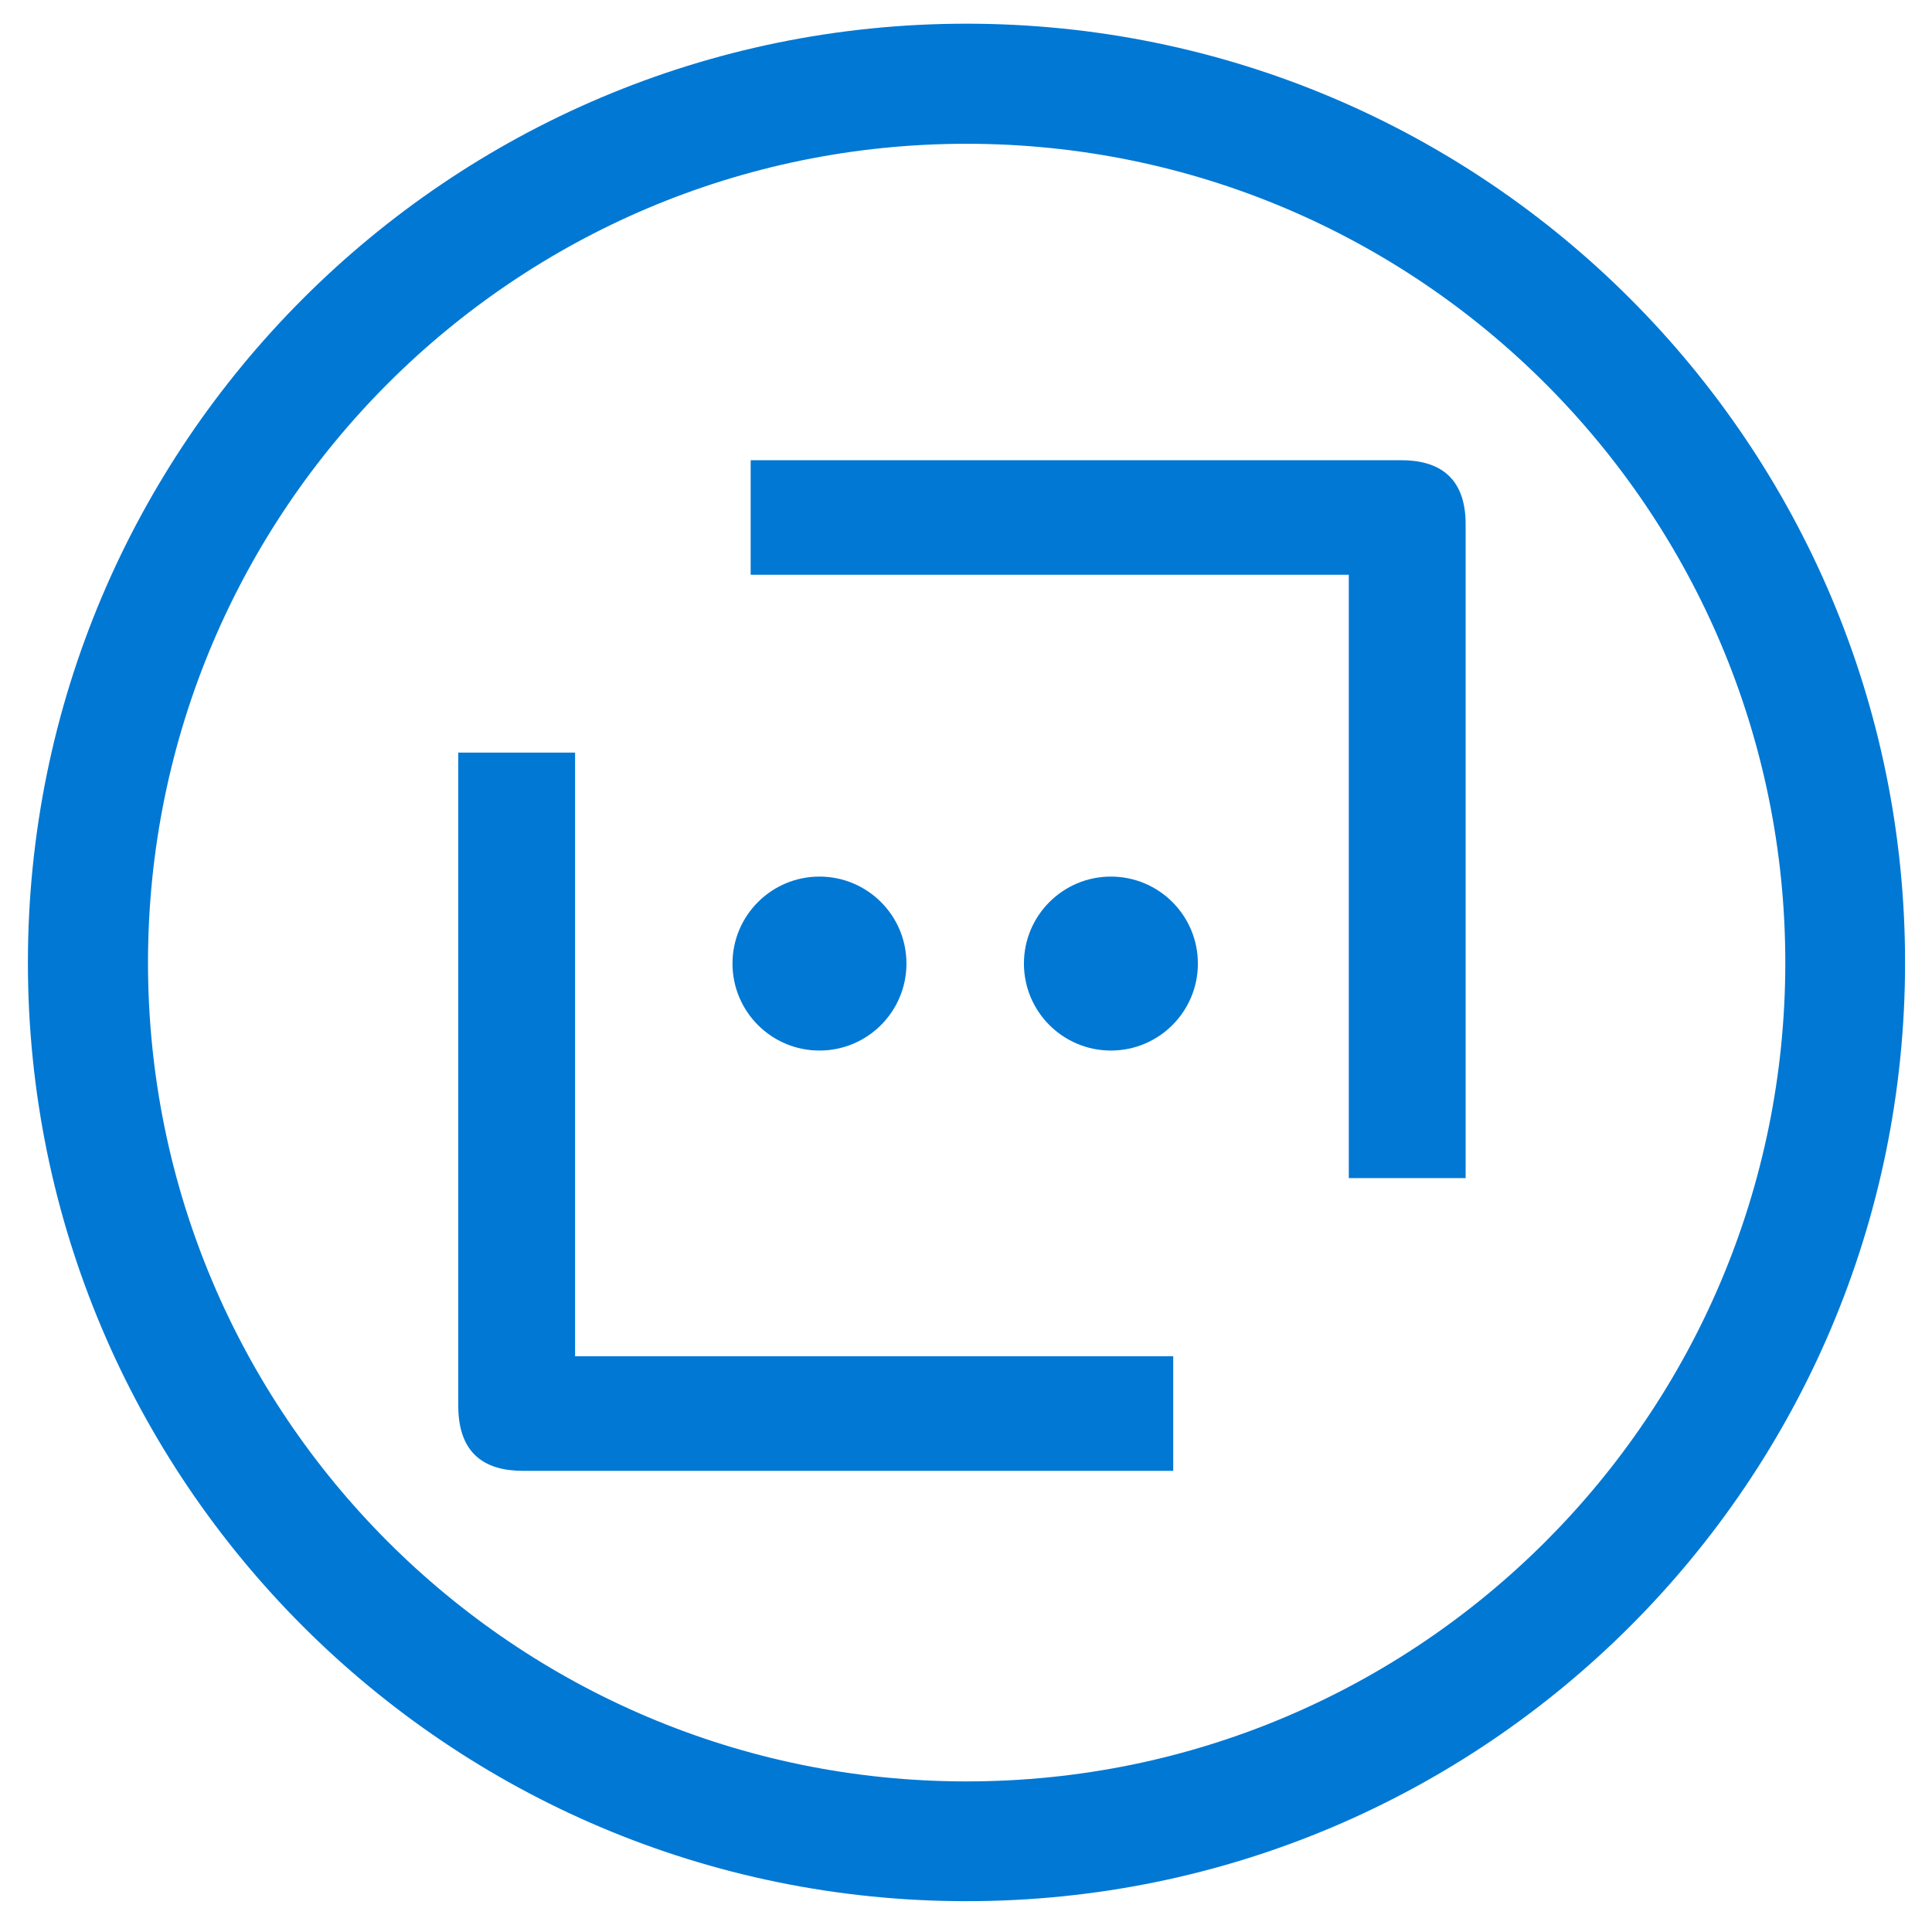 <?xml version="1.0" encoding="utf-8"?>
<!-- Generator: Adobe Illustrator 25.0.1, SVG Export Plug-In . SVG Version: 6.00 Build 0)  -->
<svg version="1.1" id="Layer_1" xmlns="http://www.w3.org/2000/svg" xmlns:xlink="http://www.w3.org/1999/xlink" x="0px" y="0px"
	 viewBox="0 0 595.3 595.3" style="enable-background:new 0 0 595.3 595.3;" xml:space="preserve">
<style type="text/css">
	.st0{fill:#0078D4;}
</style>
<path class="st0" d="M297.8,7.3C138.1,7.3,8.6,136.9,8.6,296.6s129.5,289.2,289.2,289.2S587,456.3,587,296.6S457.6,7.3,297.8,7.3z
	 M297.8,548.9c-139.3,0-252.2-113-252.2-252.3S158.5,44.3,297.8,44.3s252.3,113,252.3,252.3S437.2,548.9,297.8,548.9z"/>
<circle class="st0" cx="252.5" cy="296.9" r="26.8"/>
<circle class="st0" cx="342.3" cy="296.9" r="26.8"/>
<path class="st0" d="M431.7,141.8c-21.6,0-200.4,0-200.4,0v35.3h184.3V363h36c0,0,0-185.9,0-201.2
	C451.7,146.6,442.9,141.8,431.7,141.8z"/>
<path class="st0" d="M161.1,453.2c21.6,0,200.4,0,200.4,0v-35.3H177.2V231.9h-36c0,0,0,185.9,0,201.2S149.9,453.2,161.1,453.2z"/>
</svg>
